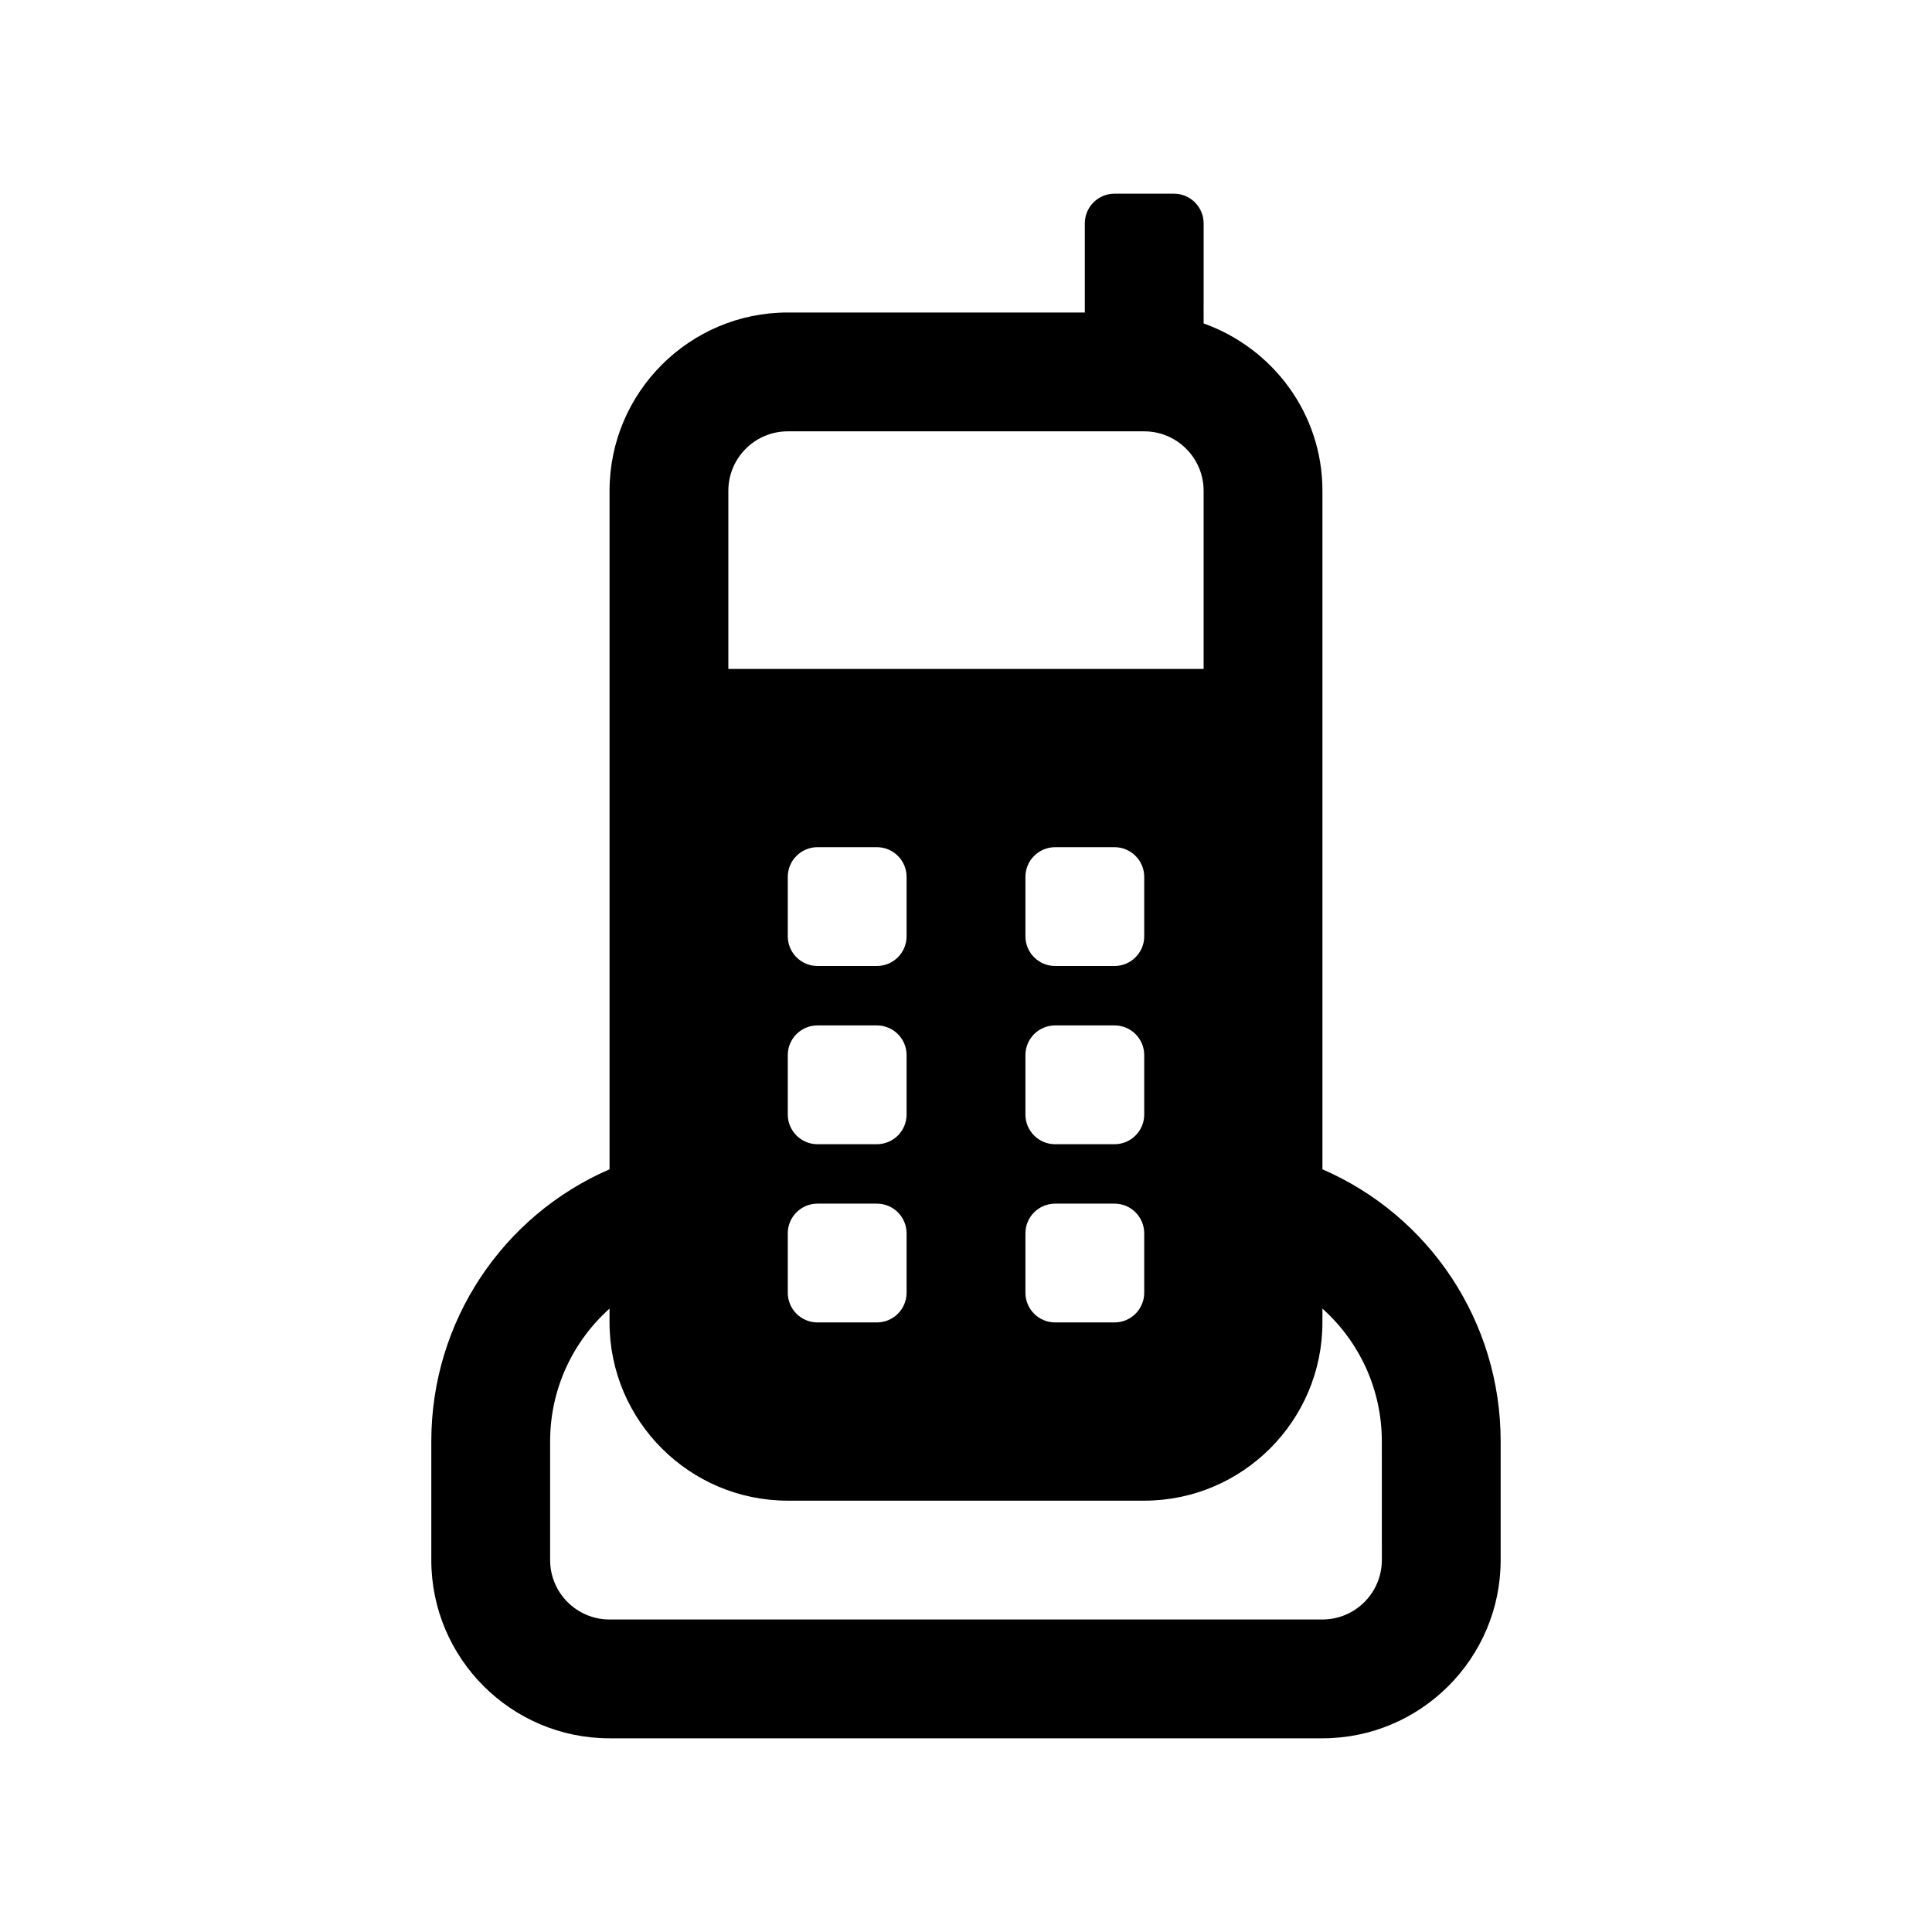 <?xml version="1.0" encoding="UTF-8"?>
<!-- Uploaded to: ICON Repo, www.svgrepo.com, Generator: ICON Repo Mixer Tools -->
<svg fill="#000000" width="800px" height="800px" version="1.1" viewBox="144 144 512 512" xmlns="http://www.w3.org/2000/svg">
 <path d="m494.46 453.88v-179.83c0-20.5-13.211-37.816-31.488-44.336l0.004-26.512c0-4.348-3.527-7.875-7.875-7.875h-15.742c-4.348 0-7.871 3.527-7.871 7.875v23.613h-78.719c-26.039 0-47.23 21.191-47.23 47.23v179.83c-28.328 12.27-47.238 40.34-47.238 72.078v31.488c0 26.039 21.191 47.23 47.23 47.23h188.93c26.039 0 47.23-21.191 47.23-47.23v-31.488c0.004-31.738-18.906-59.809-47.23-72.074zm-157.44-179.83c0-8.676 7.07-15.742 15.742-15.742h94.465c8.676 0 15.742 7.07 15.742 15.742v47.23h-125.95zm102.34 173.18h-15.742c-4.344 0-7.871-3.527-7.871-7.871v-15.742c0-4.344 3.527-7.871 7.871-7.871h15.742c4.344 0 7.871 3.527 7.871 7.871v15.742c0 4.344-3.527 7.871-7.871 7.871zm7.871 23.617v15.742c0 4.344-3.527 7.871-7.871 7.871h-15.742c-4.344 0-7.871-3.527-7.871-7.871v-15.742c0-4.344 3.527-7.871 7.871-7.871h15.742c4.344 0 7.871 3.523 7.871 7.871zm-7.871-70.848h-15.742c-4.344 0-7.871-3.527-7.871-7.871v-15.742c0-4.344 3.527-7.871 7.871-7.871h15.742c4.344 0 7.871 3.527 7.871 7.871v15.742c0 4.344-3.527 7.871-7.871 7.871zm-62.977 47.23h-15.742c-4.344 0-7.871-3.527-7.871-7.871v-15.742c0-4.344 3.527-7.871 7.871-7.871h15.742c4.344 0 7.871 3.527 7.871 7.871v15.742c0 4.344-3.527 7.871-7.871 7.871zm7.871 23.617v15.742c0 4.344-3.527 7.871-7.871 7.871h-15.742c-4.344 0-7.871-3.527-7.871-7.871v-15.742c0-4.344 3.527-7.871 7.871-7.871h15.742c4.344 0 7.871 3.523 7.871 7.871zm-7.871-70.848h-15.742c-4.344 0-7.871-3.527-7.871-7.871v-15.742c0-4.344 3.527-7.871 7.871-7.871h15.742c4.344 0 7.871 3.527 7.871 7.871v15.742c0 4.344-3.527 7.871-7.871 7.871zm133.82 157.44c0 8.676-7.07 15.742-15.742 15.742l-188.93 0.004c-8.676 0-15.742-7.07-15.742-15.742v-31.488c0-13.824 6-26.434 15.742-35.156v3.664c0 26.039 21.191 47.23 47.23 47.23h94.465c26.039 0 47.23-21.191 47.23-47.23v-3.668c9.746 8.723 15.742 21.332 15.742 35.156z"/>
</svg>